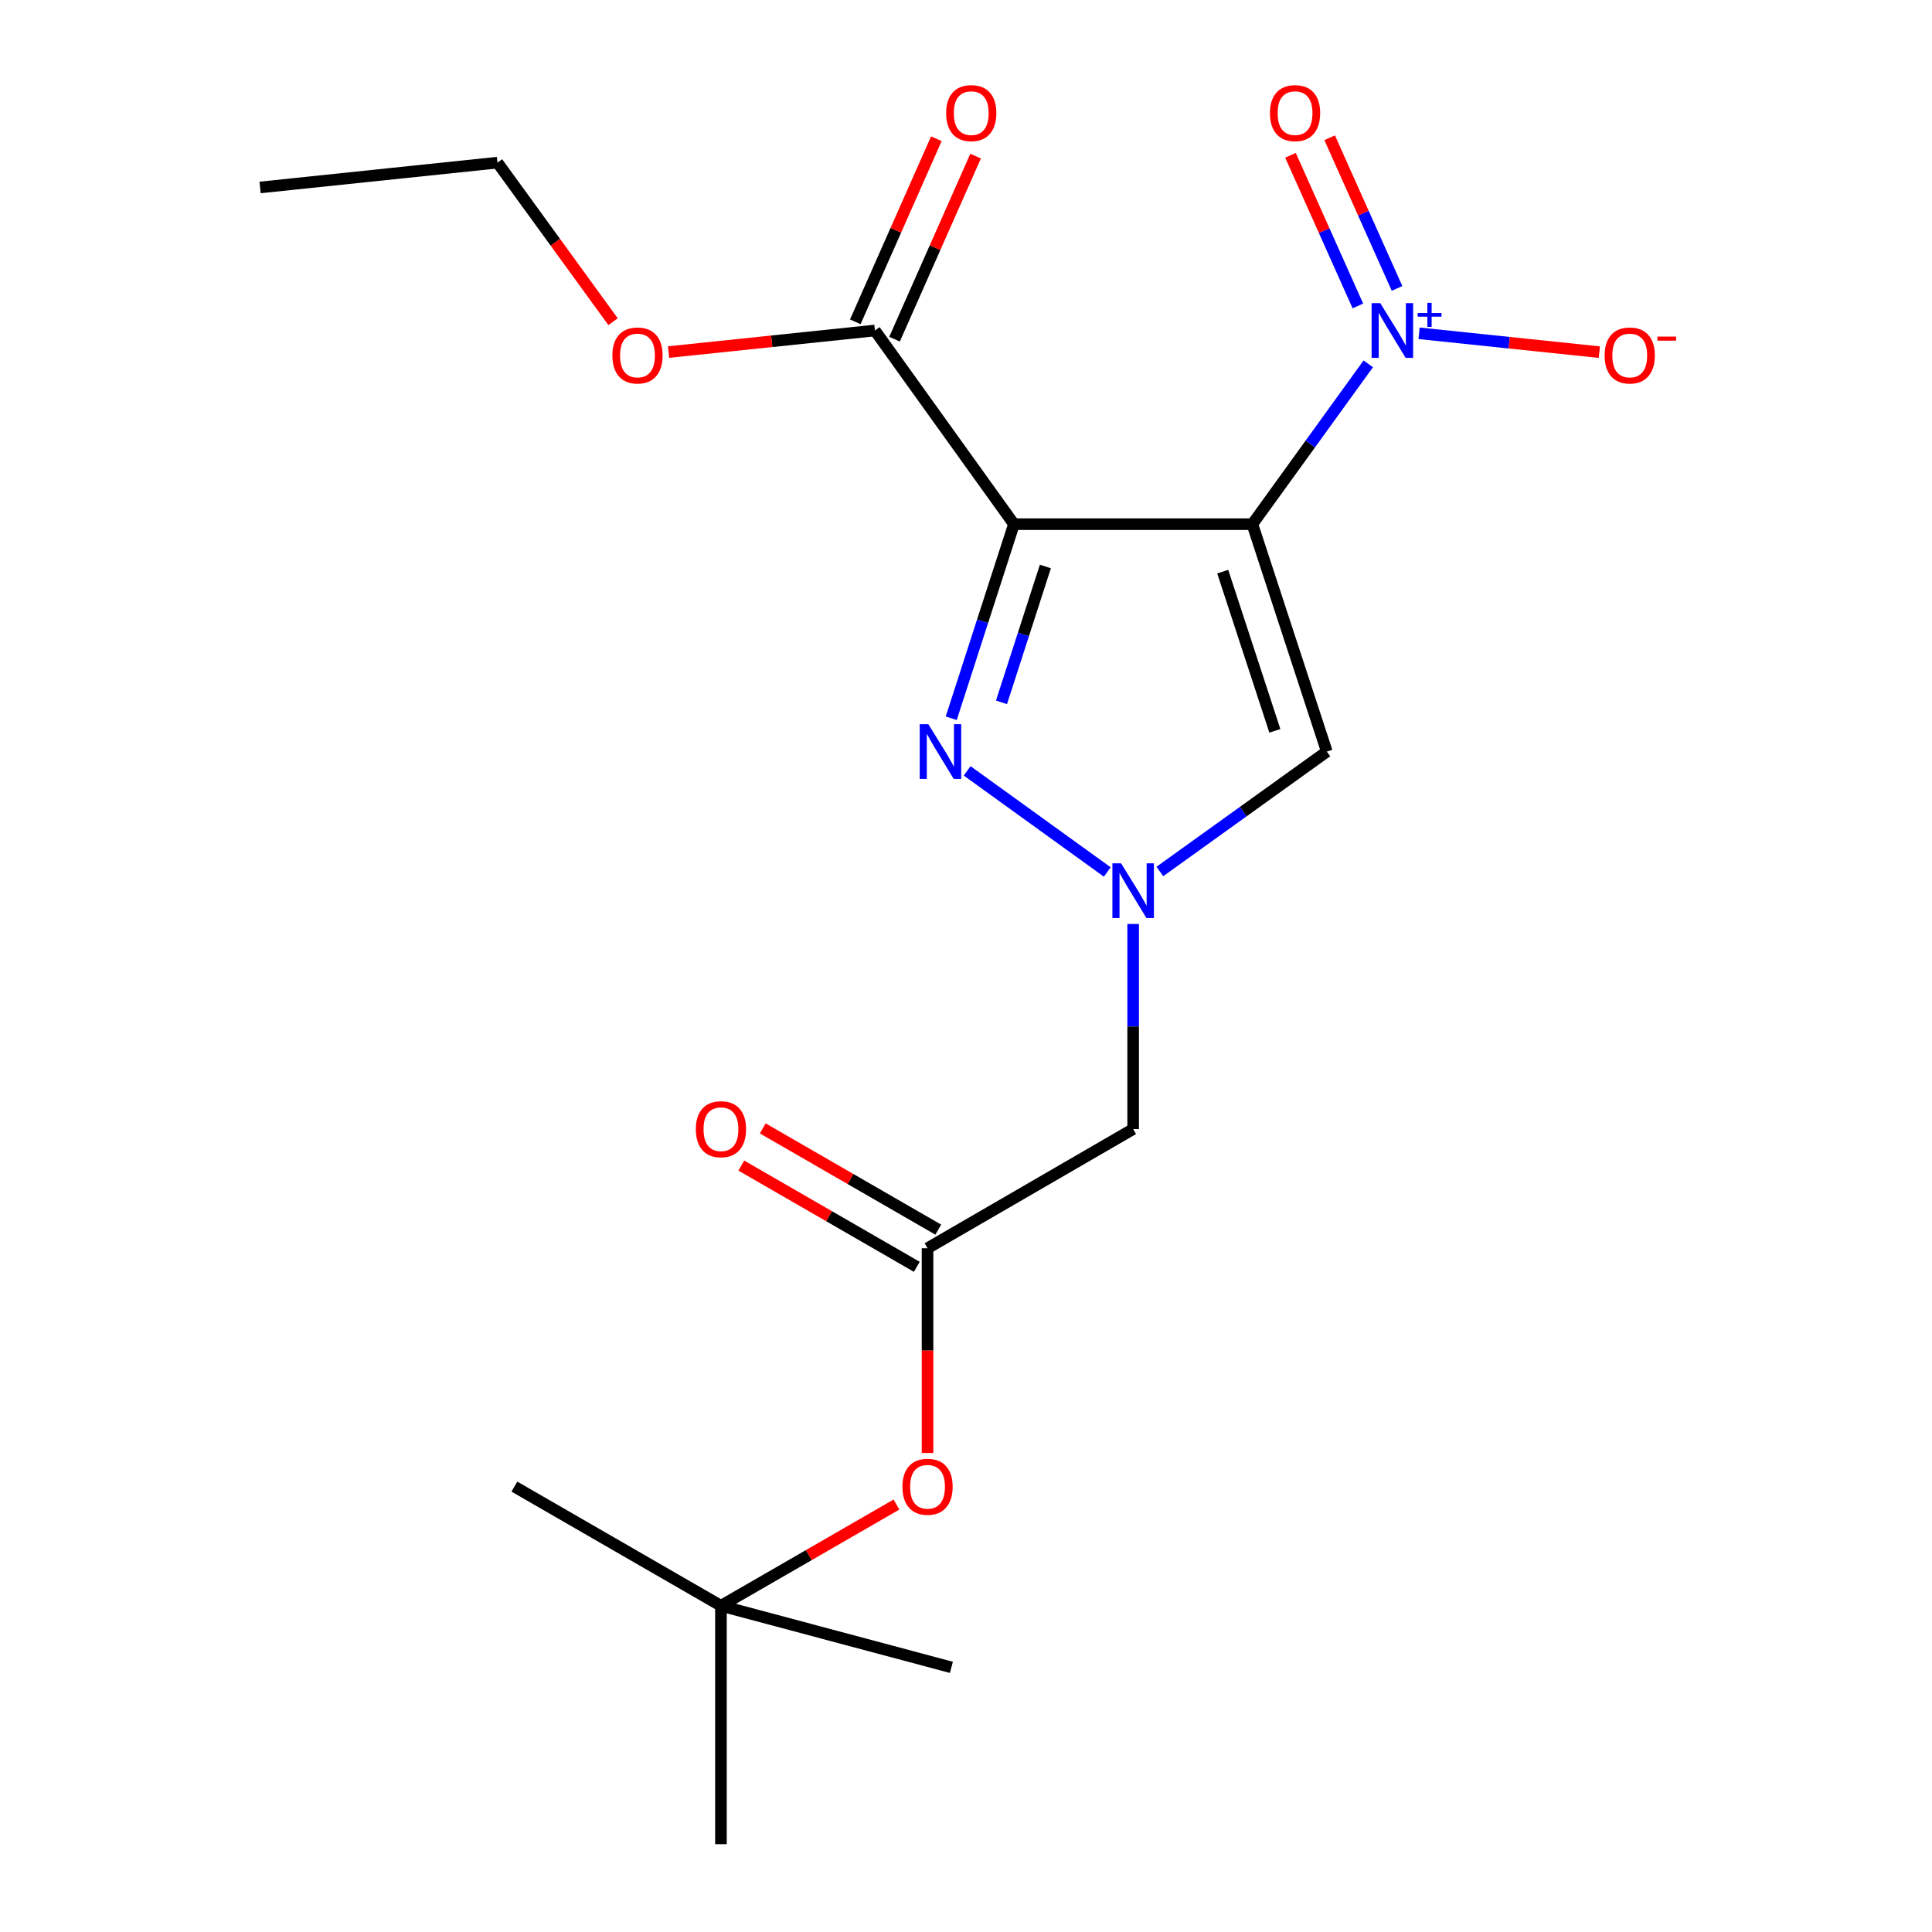<?xml version='1.0' encoding='iso-8859-1'?>
<svg version='1.1' baseProfile='full'
              xmlns='http://www.w3.org/2000/svg'
                      xmlns:rdkit='http://www.rdkit.org/xml'
                      xmlns:xlink='http://www.w3.org/1999/xlink'
                  xml:space='preserve'
width='1000px' height='1000px' viewBox='0 0 1000 1000'>
<!-- END OF HEADER -->
<rect style='opacity:1.0;fill:#FFFFFF;stroke:none' width='1000' height='1000' x='0' y='0'> </rect>
<path class='bond-0' d='M 648.214,271.307 L 524.819,271.307' style='fill:none;fill-rule:evenodd;stroke:#000000;stroke-width:6px;stroke-linecap:butt;stroke-linejoin:miter;stroke-opacity:1' />
<path class='bond-1' d='M 648.214,271.307 L 678.213,229.813' style='fill:none;fill-rule:evenodd;stroke:#000000;stroke-width:6px;stroke-linecap:butt;stroke-linejoin:miter;stroke-opacity:1' />
<path class='bond-1' d='M 678.213,229.813 L 708.213,188.318' style='fill:none;fill-rule:evenodd;stroke:#0000FF;stroke-width:6px;stroke-linecap:butt;stroke-linejoin:miter;stroke-opacity:1' />
<path class='bond-4' d='M 648.214,271.307 L 686.758,389.025' style='fill:none;fill-rule:evenodd;stroke:#000000;stroke-width:6px;stroke-linecap:butt;stroke-linejoin:miter;stroke-opacity:1' />
<path class='bond-4' d='M 632.883,295.878 L 659.864,378.28' style='fill:none;fill-rule:evenodd;stroke:#000000;stroke-width:6px;stroke-linecap:butt;stroke-linejoin:miter;stroke-opacity:1' />
<path class='bond-2' d='M 524.819,271.307 L 508.588,321.54' style='fill:none;fill-rule:evenodd;stroke:#000000;stroke-width:6px;stroke-linecap:butt;stroke-linejoin:miter;stroke-opacity:1' />
<path class='bond-2' d='M 508.588,321.54 L 492.356,371.772' style='fill:none;fill-rule:evenodd;stroke:#0000FF;stroke-width:6px;stroke-linecap:butt;stroke-linejoin:miter;stroke-opacity:1' />
<path class='bond-2' d='M 541.089,293.208 L 529.727,328.37' style='fill:none;fill-rule:evenodd;stroke:#000000;stroke-width:6px;stroke-linecap:butt;stroke-linejoin:miter;stroke-opacity:1' />
<path class='bond-2' d='M 529.727,328.37 L 518.365,363.533' style='fill:none;fill-rule:evenodd;stroke:#0000FF;stroke-width:6px;stroke-linecap:butt;stroke-linejoin:miter;stroke-opacity:1' />
<path class='bond-5' d='M 524.819,271.307 L 452.853,171.066' style='fill:none;fill-rule:evenodd;stroke:#000000;stroke-width:6px;stroke-linecap:butt;stroke-linejoin:miter;stroke-opacity:1' />
<path class='bond-8' d='M 734.514,172.512 L 781.162,177.39' style='fill:none;fill-rule:evenodd;stroke:#0000FF;stroke-width:6px;stroke-linecap:butt;stroke-linejoin:miter;stroke-opacity:1' />
<path class='bond-8' d='M 781.162,177.39 L 827.809,182.268' style='fill:none;fill-rule:evenodd;stroke:#FF0000;stroke-width:6px;stroke-linecap:butt;stroke-linejoin:miter;stroke-opacity:1' />
<path class='bond-9' d='M 723.112,149.286 L 705.67,110.296' style='fill:none;fill-rule:evenodd;stroke:#0000FF;stroke-width:6px;stroke-linecap:butt;stroke-linejoin:miter;stroke-opacity:1' />
<path class='bond-9' d='M 705.67,110.296 L 688.229,71.306' style='fill:none;fill-rule:evenodd;stroke:#FF0000;stroke-width:6px;stroke-linecap:butt;stroke-linejoin:miter;stroke-opacity:1' />
<path class='bond-9' d='M 702.833,158.358 L 685.391,119.368' style='fill:none;fill-rule:evenodd;stroke:#0000FF;stroke-width:6px;stroke-linecap:butt;stroke-linejoin:miter;stroke-opacity:1' />
<path class='bond-9' d='M 685.391,119.368 L 667.95,80.377' style='fill:none;fill-rule:evenodd;stroke:#FF0000;stroke-width:6px;stroke-linecap:butt;stroke-linejoin:miter;stroke-opacity:1' />
<path class='bond-20' d='M 500.596,398.995 L 573.128,451.34' style='fill:none;fill-rule:evenodd;stroke:#0000FF;stroke-width:6px;stroke-linecap:butt;stroke-linejoin:miter;stroke-opacity:1' />
<path class='bond-3' d='M 600.342,451.076 L 643.55,420.05' style='fill:none;fill-rule:evenodd;stroke:#0000FF;stroke-width:6px;stroke-linecap:butt;stroke-linejoin:miter;stroke-opacity:1' />
<path class='bond-3' d='M 643.55,420.05 L 686.758,389.025' style='fill:none;fill-rule:evenodd;stroke:#000000;stroke-width:6px;stroke-linecap:butt;stroke-linejoin:miter;stroke-opacity:1' />
<path class='bond-6' d='M 586.517,478.248 L 586.517,531.323' style='fill:none;fill-rule:evenodd;stroke:#0000FF;stroke-width:6px;stroke-linecap:butt;stroke-linejoin:miter;stroke-opacity:1' />
<path class='bond-6' d='M 586.517,531.323 L 586.517,584.398' style='fill:none;fill-rule:evenodd;stroke:#000000;stroke-width:6px;stroke-linecap:butt;stroke-linejoin:miter;stroke-opacity:1' />
<path class='bond-11' d='M 463.01,175.563 L 483.991,128.185' style='fill:none;fill-rule:evenodd;stroke:#000000;stroke-width:6px;stroke-linecap:butt;stroke-linejoin:miter;stroke-opacity:1' />
<path class='bond-11' d='M 483.991,128.185 L 504.972,80.806' style='fill:none;fill-rule:evenodd;stroke:#FF0000;stroke-width:6px;stroke-linecap:butt;stroke-linejoin:miter;stroke-opacity:1' />
<path class='bond-11' d='M 442.697,166.568 L 463.678,119.19' style='fill:none;fill-rule:evenodd;stroke:#000000;stroke-width:6px;stroke-linecap:butt;stroke-linejoin:miter;stroke-opacity:1' />
<path class='bond-11' d='M 463.678,119.19 L 484.659,71.811' style='fill:none;fill-rule:evenodd;stroke:#FF0000;stroke-width:6px;stroke-linecap:butt;stroke-linejoin:miter;stroke-opacity:1' />
<path class='bond-14' d='M 452.853,171.066 L 399.453,176.649' style='fill:none;fill-rule:evenodd;stroke:#000000;stroke-width:6px;stroke-linecap:butt;stroke-linejoin:miter;stroke-opacity:1' />
<path class='bond-14' d='M 399.453,176.649 L 346.053,182.232' style='fill:none;fill-rule:evenodd;stroke:#FF0000;stroke-width:6px;stroke-linecap:butt;stroke-linejoin:miter;stroke-opacity:1' />
<path class='bond-7' d='M 586.517,584.398 L 480.092,646.083' style='fill:none;fill-rule:evenodd;stroke:#000000;stroke-width:6px;stroke-linecap:butt;stroke-linejoin:miter;stroke-opacity:1' />
<path class='bond-10' d='M 480.092,646.083 L 480.092,699.072' style='fill:none;fill-rule:evenodd;stroke:#000000;stroke-width:6px;stroke-linecap:butt;stroke-linejoin:miter;stroke-opacity:1' />
<path class='bond-10' d='M 480.092,699.072 L 480.092,752.061' style='fill:none;fill-rule:evenodd;stroke:#FF0000;stroke-width:6px;stroke-linecap:butt;stroke-linejoin:miter;stroke-opacity:1' />
<path class='bond-12' d='M 485.642,636.461 L 440.22,610.259' style='fill:none;fill-rule:evenodd;stroke:#000000;stroke-width:6px;stroke-linecap:butt;stroke-linejoin:miter;stroke-opacity:1' />
<path class='bond-12' d='M 440.22,610.259 L 394.798,584.056' style='fill:none;fill-rule:evenodd;stroke:#FF0000;stroke-width:6px;stroke-linecap:butt;stroke-linejoin:miter;stroke-opacity:1' />
<path class='bond-12' d='M 474.541,655.705 L 429.119,629.502' style='fill:none;fill-rule:evenodd;stroke:#000000;stroke-width:6px;stroke-linecap:butt;stroke-linejoin:miter;stroke-opacity:1' />
<path class='bond-12' d='M 429.119,629.502 L 383.697,603.299' style='fill:none;fill-rule:evenodd;stroke:#FF0000;stroke-width:6px;stroke-linecap:butt;stroke-linejoin:miter;stroke-opacity:1' />
<path class='bond-13' d='M 464.006,778.745 L 418.583,804.948' style='fill:none;fill-rule:evenodd;stroke:#FF0000;stroke-width:6px;stroke-linecap:butt;stroke-linejoin:miter;stroke-opacity:1' />
<path class='bond-13' d='M 418.583,804.948 L 373.161,831.151' style='fill:none;fill-rule:evenodd;stroke:#000000;stroke-width:6px;stroke-linecap:butt;stroke-linejoin:miter;stroke-opacity:1' />
<path class='bond-15' d='M 373.161,831.151 L 373.161,954.545' style='fill:none;fill-rule:evenodd;stroke:#000000;stroke-width:6px;stroke-linecap:butt;stroke-linejoin:miter;stroke-opacity:1' />
<path class='bond-16' d='M 373.161,831.151 L 266.243,769.465' style='fill:none;fill-rule:evenodd;stroke:#000000;stroke-width:6px;stroke-linecap:butt;stroke-linejoin:miter;stroke-opacity:1' />
<path class='bond-17' d='M 373.161,831.151 L 492.434,863.018' style='fill:none;fill-rule:evenodd;stroke:#000000;stroke-width:6px;stroke-linecap:butt;stroke-linejoin:miter;stroke-opacity:1' />
<path class='bond-18' d='M 317.319,166.512 L 287.406,125.345' style='fill:none;fill-rule:evenodd;stroke:#FF0000;stroke-width:6px;stroke-linecap:butt;stroke-linejoin:miter;stroke-opacity:1' />
<path class='bond-18' d='M 287.406,125.345 L 257.492,84.178' style='fill:none;fill-rule:evenodd;stroke:#000000;stroke-width:6px;stroke-linecap:butt;stroke-linejoin:miter;stroke-opacity:1' />
<path class='bond-19' d='M 257.492,84.178 L 134.628,97.026' style='fill:none;fill-rule:evenodd;stroke:#000000;stroke-width:6px;stroke-linecap:butt;stroke-linejoin:miter;stroke-opacity:1' />
<path  class='atom-2' d='M 714.426 156.906
L 723.706 171.906
Q 724.626 173.386, 726.106 176.066
Q 727.586 178.746, 727.666 178.906
L 727.666 156.906
L 731.426 156.906
L 731.426 185.226
L 727.546 185.226
L 717.586 168.826
Q 716.426 166.906, 715.186 164.706
Q 713.986 162.506, 713.626 161.826
L 713.626 185.226
L 709.946 185.226
L 709.946 156.906
L 714.426 156.906
' fill='#0000FF'/>
<path  class='atom-2' d='M 733.802 162.011
L 738.792 162.011
L 738.792 156.757
L 741.009 156.757
L 741.009 162.011
L 746.131 162.011
L 746.131 163.911
L 741.009 163.911
L 741.009 169.191
L 738.792 169.191
L 738.792 163.911
L 733.802 163.911
L 733.802 162.011
' fill='#0000FF'/>
<path  class='atom-3' d='M 480.521 374.865
L 489.801 389.865
Q 490.721 391.345, 492.201 394.025
Q 493.681 396.705, 493.761 396.865
L 493.761 374.865
L 497.521 374.865
L 497.521 403.185
L 493.641 403.185
L 483.681 386.785
Q 482.521 384.865, 481.281 382.665
Q 480.081 380.465, 479.721 379.785
L 479.721 403.185
L 476.041 403.185
L 476.041 374.865
L 480.521 374.865
' fill='#0000FF'/>
<path  class='atom-4' d='M 580.257 446.843
L 589.537 461.843
Q 590.457 463.323, 591.937 466.003
Q 593.417 468.683, 593.497 468.843
L 593.497 446.843
L 597.257 446.843
L 597.257 475.163
L 593.377 475.163
L 583.417 458.763
Q 582.257 456.843, 581.017 454.643
Q 579.817 452.443, 579.457 451.763
L 579.457 475.163
L 575.777 475.163
L 575.777 446.843
L 580.257 446.843
' fill='#0000FF'/>
<path  class='atom-9' d='M 830.55 183.994
Q 830.55 177.194, 833.91 173.394
Q 837.27 169.594, 843.55 169.594
Q 849.83 169.594, 853.19 173.394
Q 856.55 177.194, 856.55 183.994
Q 856.55 190.874, 853.15 194.794
Q 849.75 198.674, 843.55 198.674
Q 837.31 198.674, 833.91 194.794
Q 830.55 190.914, 830.55 183.994
M 843.55 195.474
Q 847.87 195.474, 850.19 192.594
Q 852.55 189.674, 852.55 183.994
Q 852.55 178.434, 850.19 175.634
Q 847.87 172.794, 843.55 172.794
Q 839.23 172.794, 836.87 175.594
Q 834.55 178.394, 834.55 183.994
Q 834.55 189.714, 836.87 192.594
Q 839.23 195.474, 843.55 195.474
' fill='#FF0000'/>
<path  class='atom-9' d='M 857.87 174.216
L 867.559 174.216
L 867.559 176.328
L 857.87 176.328
L 857.87 174.216
' fill='#FF0000'/>
<path  class='atom-10' d='M 657.318 58.55
Q 657.318 51.75, 660.678 47.95
Q 664.038 44.15, 670.318 44.15
Q 676.598 44.15, 679.958 47.95
Q 683.318 51.75, 683.318 58.55
Q 683.318 65.43, 679.918 69.35
Q 676.518 73.23, 670.318 73.23
Q 664.078 73.23, 660.678 69.35
Q 657.318 65.47, 657.318 58.55
M 670.318 70.03
Q 674.638 70.03, 676.958 67.15
Q 679.318 64.23, 679.318 58.55
Q 679.318 52.99, 676.958 50.19
Q 674.638 47.35, 670.318 47.35
Q 665.998 47.35, 663.638 50.15
Q 661.318 52.95, 661.318 58.55
Q 661.318 64.27, 663.638 67.15
Q 665.998 70.03, 670.318 70.03
' fill='#FF0000'/>
<path  class='atom-11' d='M 467.092 769.545
Q 467.092 762.745, 470.452 758.945
Q 473.812 755.145, 480.092 755.145
Q 486.372 755.145, 489.732 758.945
Q 493.092 762.745, 493.092 769.545
Q 493.092 776.425, 489.692 780.345
Q 486.292 784.225, 480.092 784.225
Q 473.852 784.225, 470.452 780.345
Q 467.092 776.465, 467.092 769.545
M 480.092 781.025
Q 484.412 781.025, 486.732 778.145
Q 489.092 775.225, 489.092 769.545
Q 489.092 763.985, 486.732 761.185
Q 484.412 758.345, 480.092 758.345
Q 475.772 758.345, 473.412 761.145
Q 471.092 763.945, 471.092 769.545
Q 471.092 775.265, 473.412 778.145
Q 475.772 781.025, 480.092 781.025
' fill='#FF0000'/>
<path  class='atom-12' d='M 489.715 58.55
Q 489.715 51.75, 493.075 47.95
Q 496.435 44.15, 502.715 44.15
Q 508.995 44.15, 512.355 47.95
Q 515.715 51.75, 515.715 58.55
Q 515.715 65.43, 512.315 69.35
Q 508.915 73.23, 502.715 73.23
Q 496.475 73.23, 493.075 69.35
Q 489.715 65.47, 489.715 58.55
M 502.715 70.03
Q 507.035 70.03, 509.355 67.15
Q 511.715 64.23, 511.715 58.55
Q 511.715 52.99, 509.355 50.19
Q 507.035 47.35, 502.715 47.35
Q 498.395 47.35, 496.035 50.15
Q 493.715 52.95, 493.715 58.55
Q 493.715 64.27, 496.035 67.15
Q 498.395 70.03, 502.715 70.03
' fill='#FF0000'/>
<path  class='atom-13' d='M 360.161 584.478
Q 360.161 577.678, 363.521 573.878
Q 366.881 570.078, 373.161 570.078
Q 379.441 570.078, 382.801 573.878
Q 386.161 577.678, 386.161 584.478
Q 386.161 591.358, 382.761 595.278
Q 379.361 599.158, 373.161 599.158
Q 366.921 599.158, 363.521 595.278
Q 360.161 591.398, 360.161 584.478
M 373.161 595.958
Q 377.481 595.958, 379.801 593.078
Q 382.161 590.158, 382.161 584.478
Q 382.161 578.918, 379.801 576.118
Q 377.481 573.278, 373.161 573.278
Q 368.841 573.278, 366.481 576.078
Q 364.161 578.878, 364.161 584.478
Q 364.161 590.198, 366.481 593.078
Q 368.841 595.958, 373.161 595.958
' fill='#FF0000'/>
<path  class='atom-15' d='M 316.964 183.994
Q 316.964 177.194, 320.324 173.394
Q 323.684 169.594, 329.964 169.594
Q 336.244 169.594, 339.604 173.394
Q 342.964 177.194, 342.964 183.994
Q 342.964 190.874, 339.564 194.794
Q 336.164 198.674, 329.964 198.674
Q 323.724 198.674, 320.324 194.794
Q 316.964 190.914, 316.964 183.994
M 329.964 195.474
Q 334.284 195.474, 336.604 192.594
Q 338.964 189.674, 338.964 183.994
Q 338.964 178.434, 336.604 175.634
Q 334.284 172.794, 329.964 172.794
Q 325.644 172.794, 323.284 175.594
Q 320.964 178.394, 320.964 183.994
Q 320.964 189.714, 323.284 192.594
Q 325.644 195.474, 329.964 195.474
' fill='#FF0000'/>
</svg>
